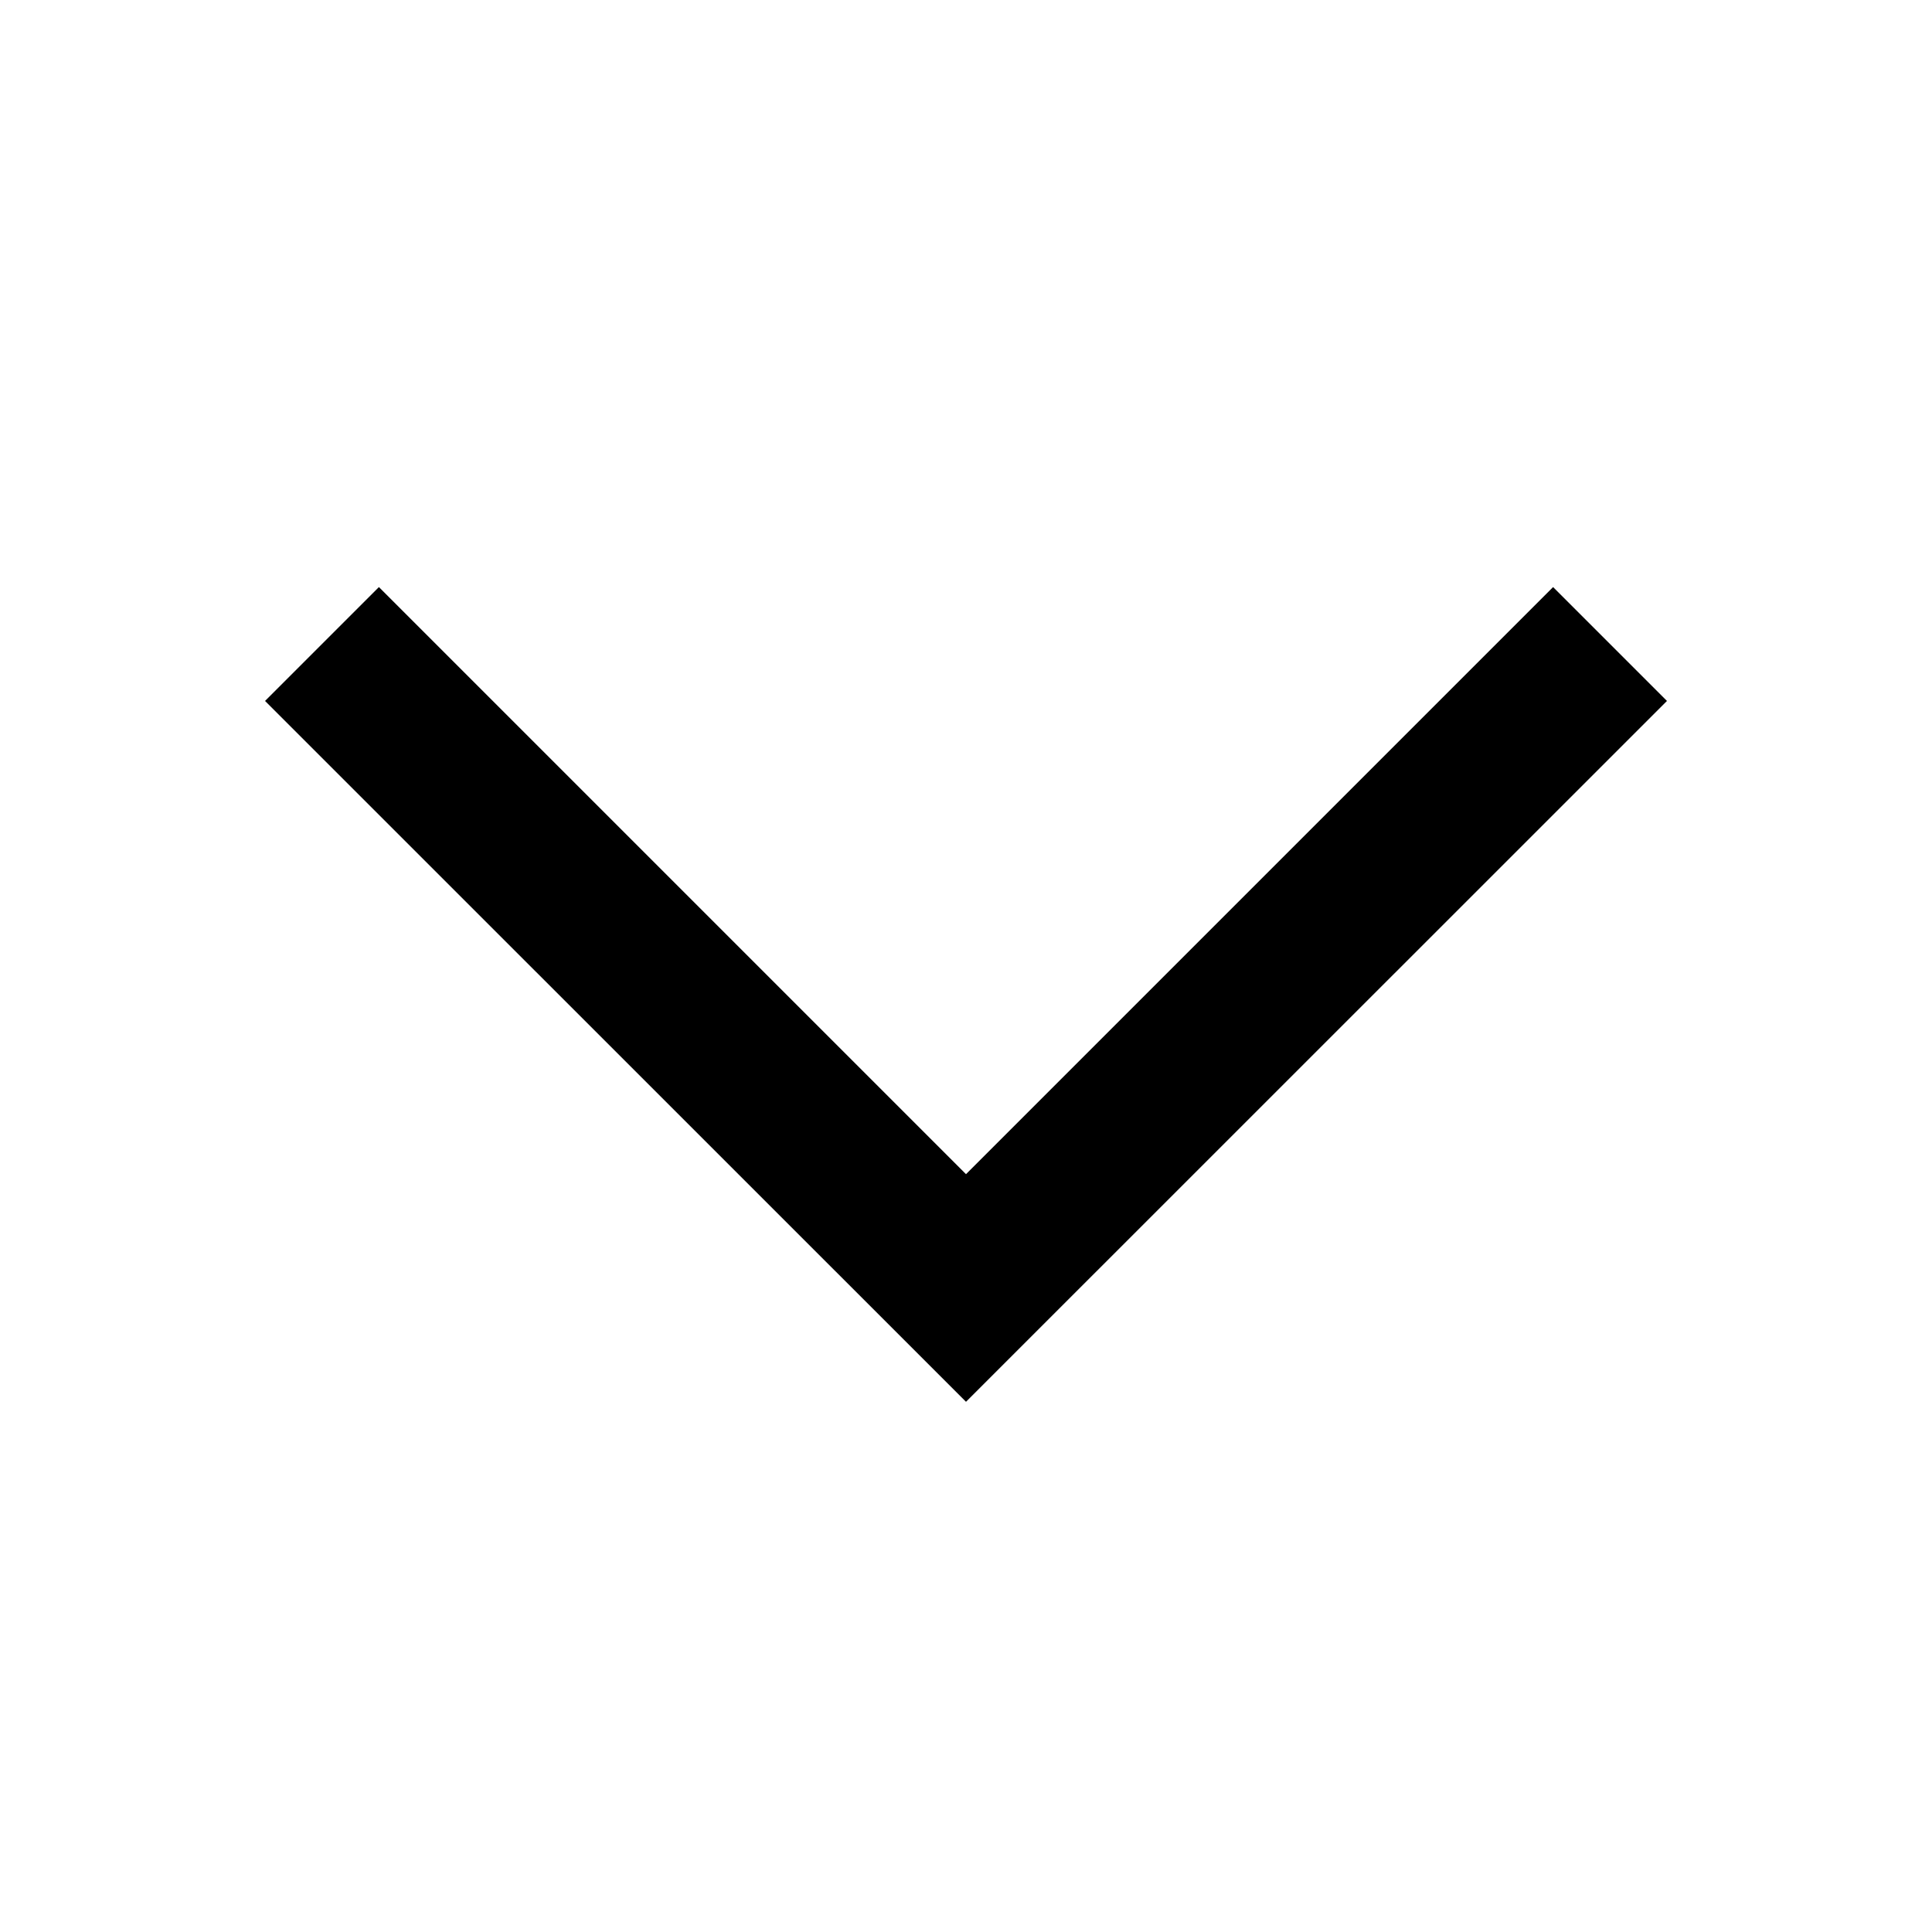 <svg width="16" height="16" viewBox="0 0 16 16" fill="none" xmlns="http://www.w3.org/2000/svg">
<path fill-rule="evenodd" clip-rule="evenodd" d="M8 11.609L2.195 5.805L3.138 4.862L8 9.724L12.862 4.862L13.805 5.805L8 11.609Z" fill="black"/>
</svg>
